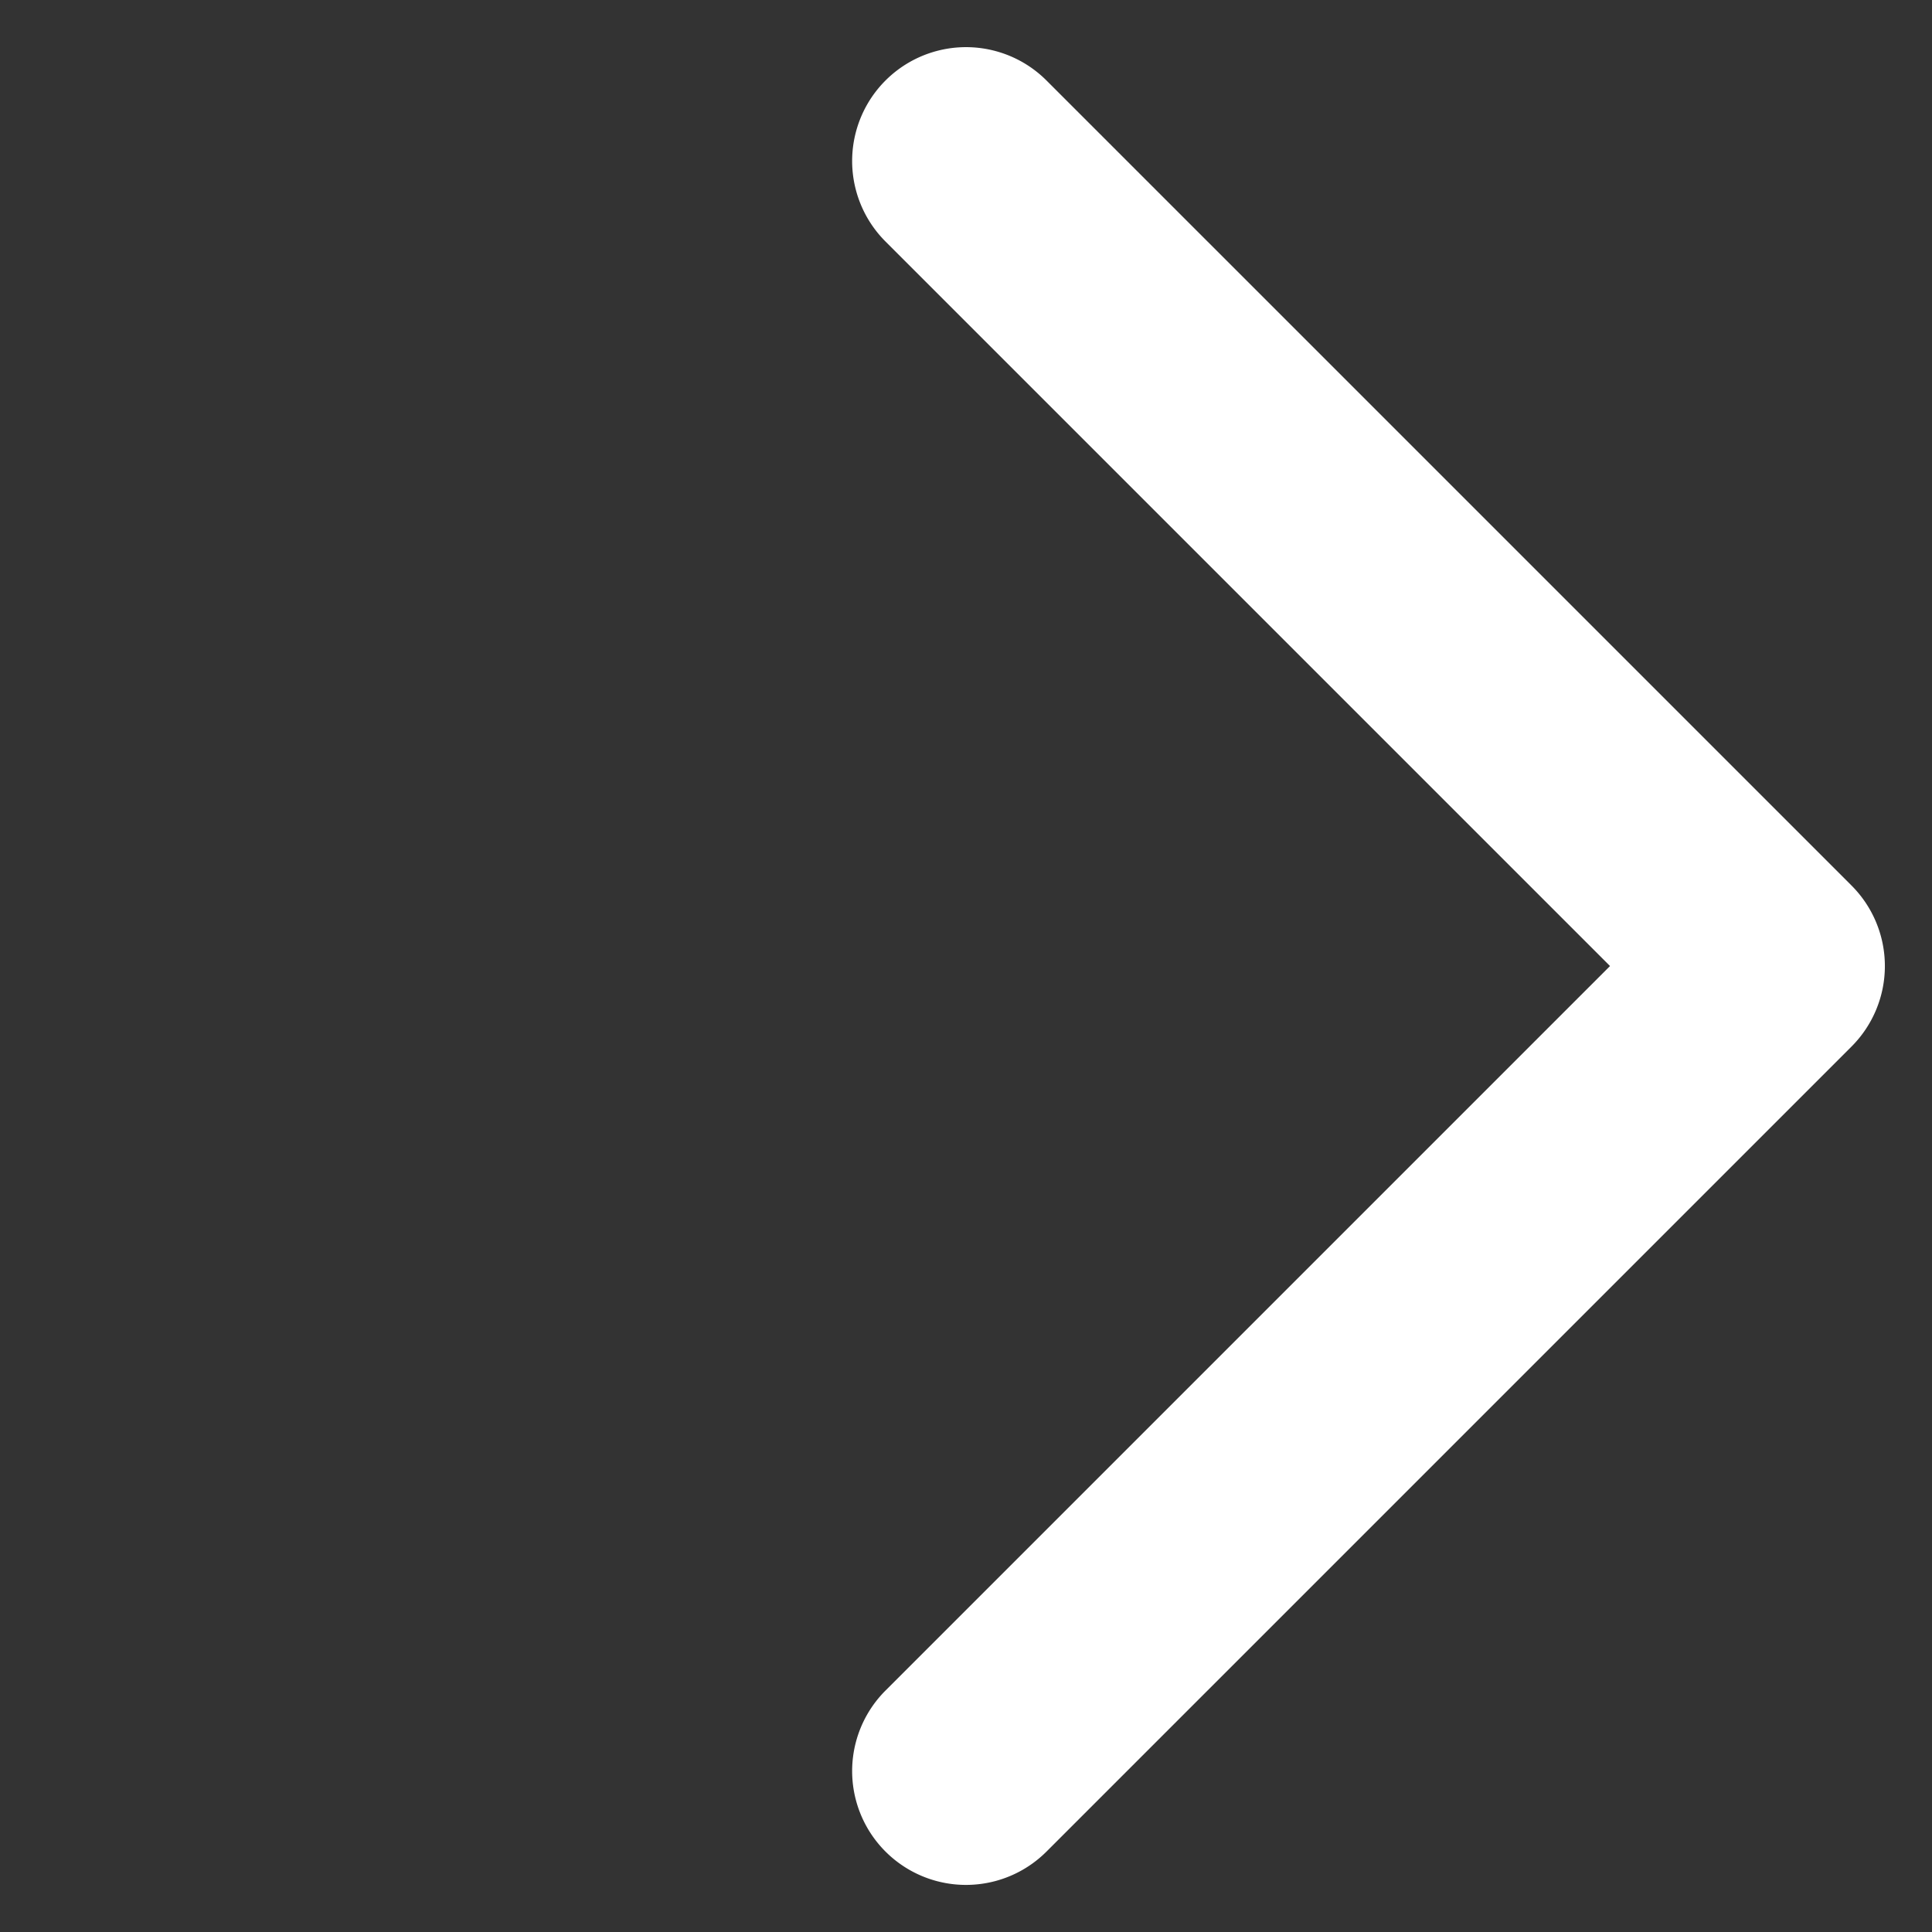 <svg xmlns="http://www.w3.org/2000/svg" xmlns:xlink="http://www.w3.org/1999/xlink" width="16.97" height="16.971" viewBox="0 0 16.97 16.971"><rect x="0" y="0" width="16.97" height="16.971" fill="#333333" stroke="none"/><defs><clipPath id="a"><path d="M1,0A1,1,0,0,0,1,2h9v9a1,1,0,0,0,2,0V1a1,1,0,0,0-1-1Z" transform="translate(8 1.515) rotate(45)" fill="#fff"/></clipPath></defs><path d="M1,0A1,1,0,0,0,1,2h9v9a1,1,0,0,0,2,0V1a1,1,0,0,0-1-1Z" transform="translate(8.485 0) rotate(45)" fill="#fff"/></svg>